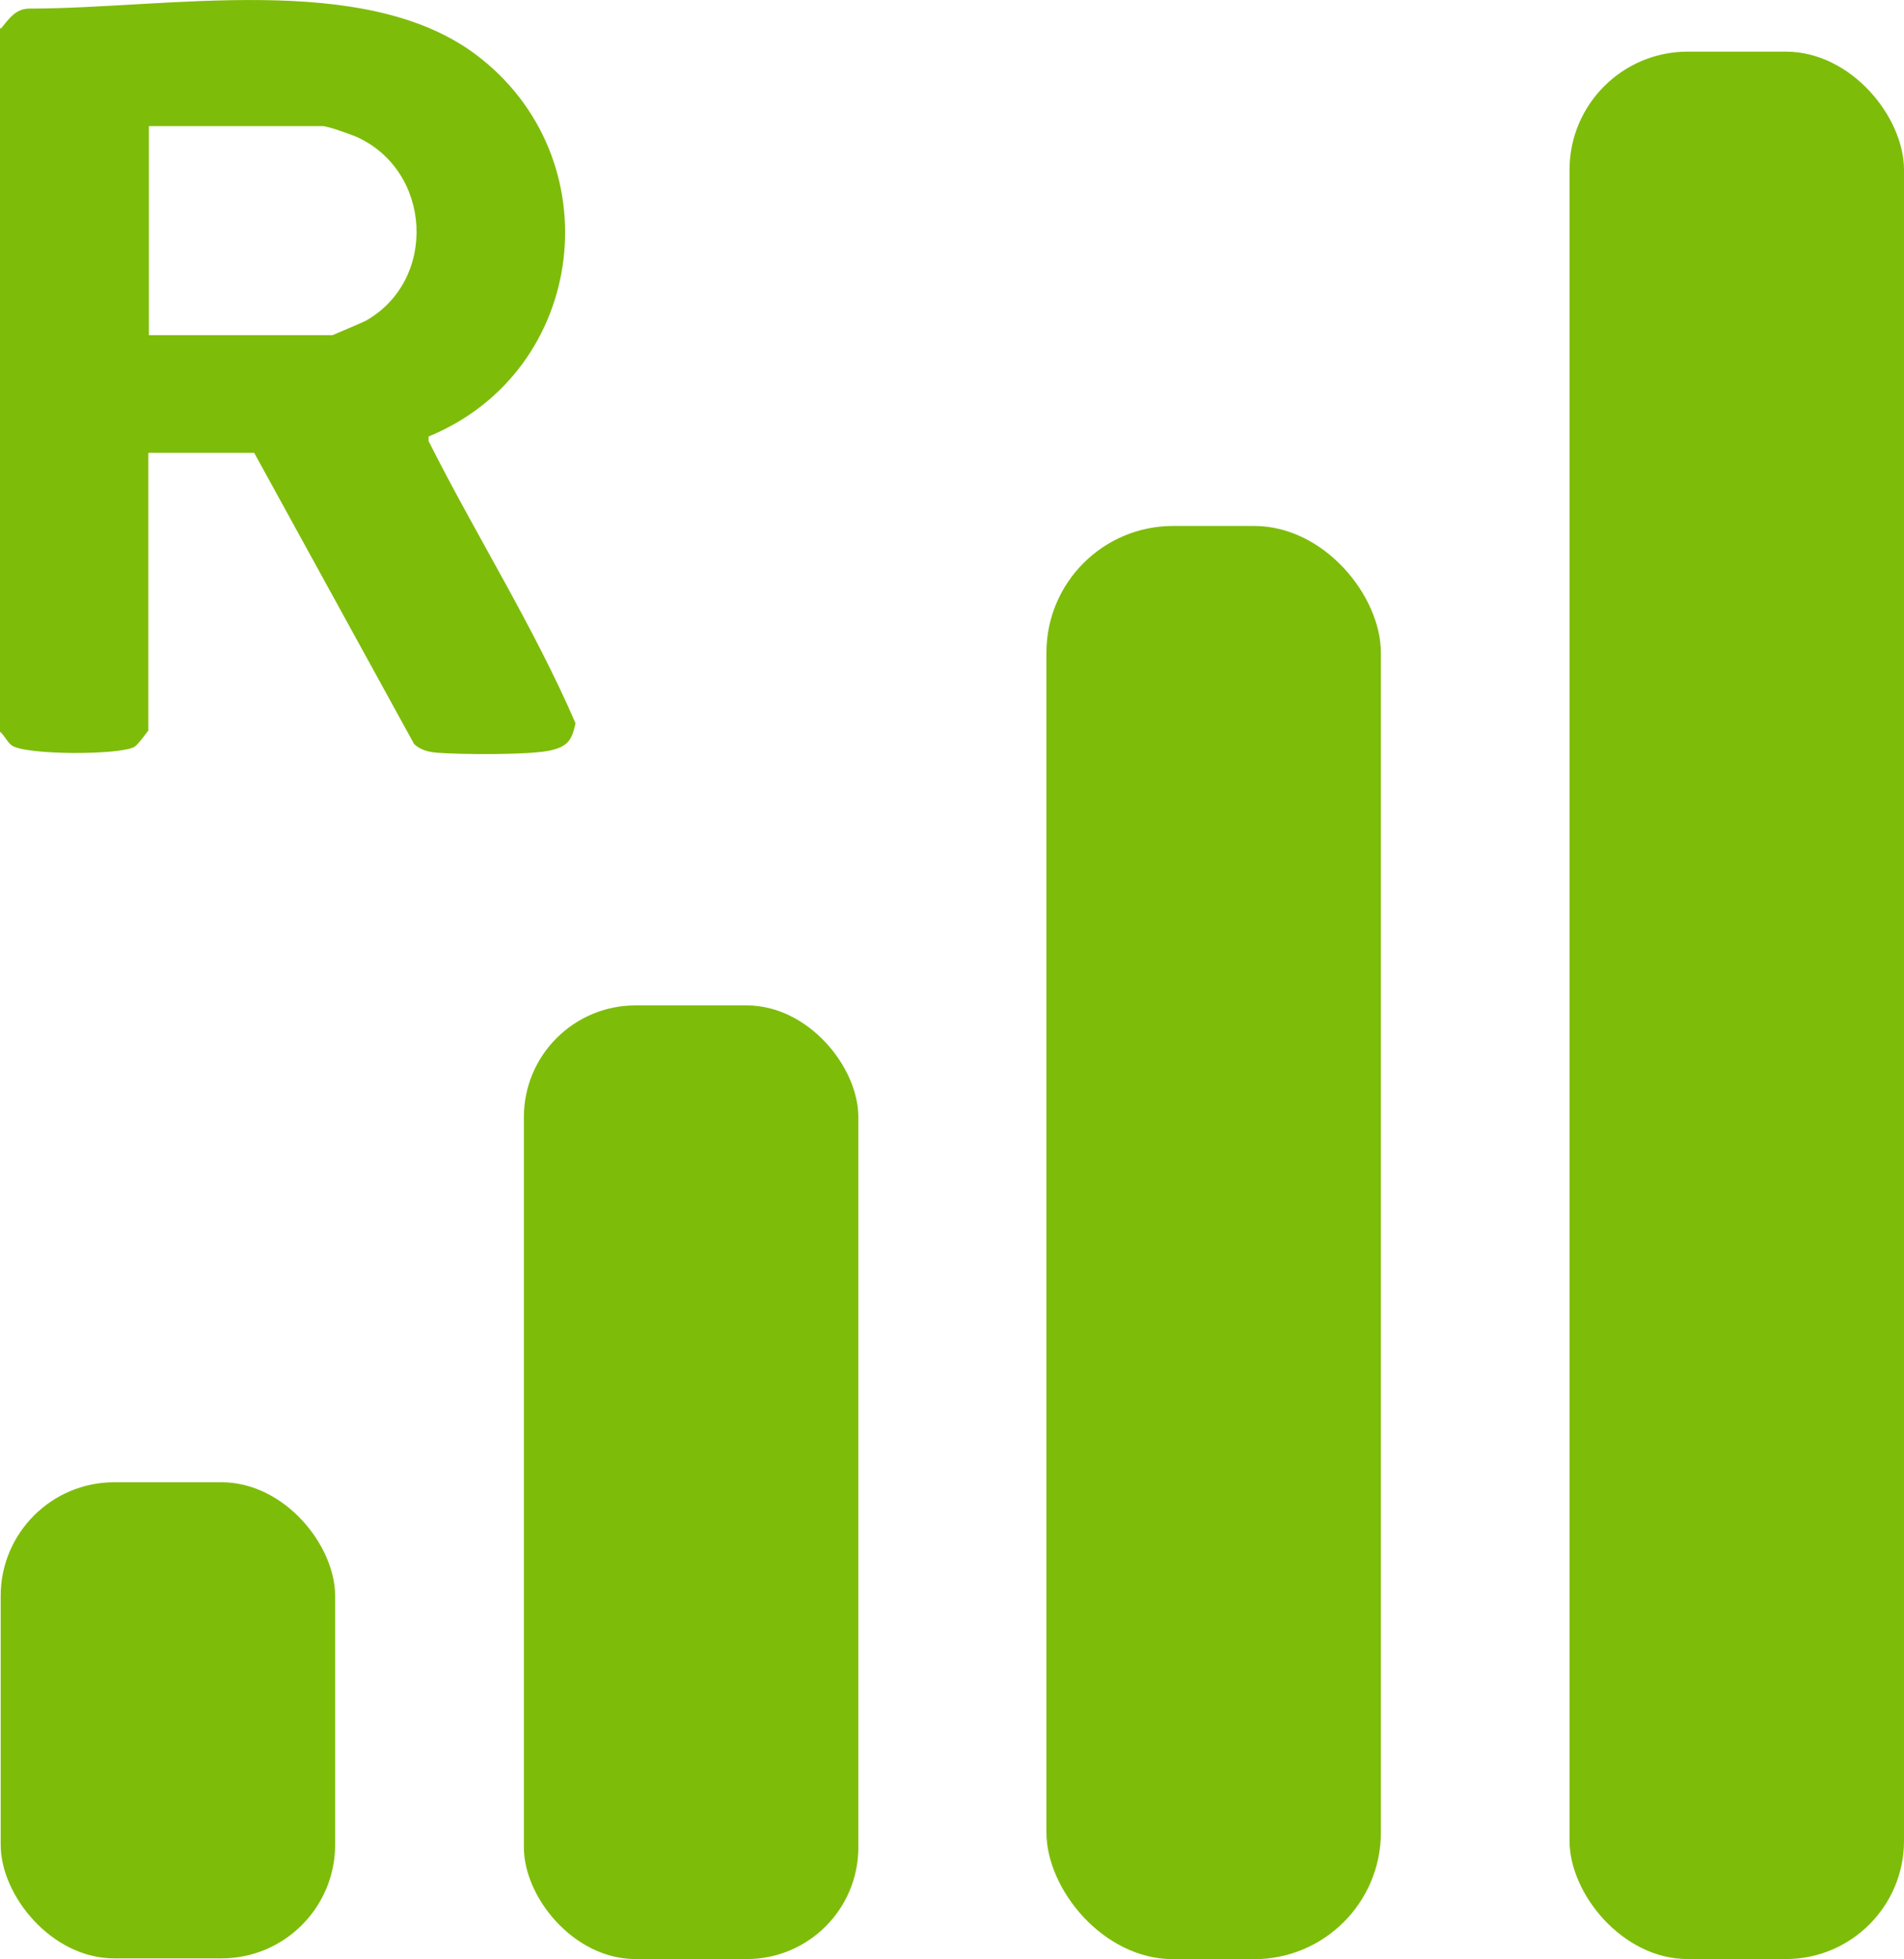 <?xml version="1.0" encoding="UTF-8"?>
<svg id="Layer_2" xmlns="http://www.w3.org/2000/svg" version="1.1" viewBox="0 0 197.31 203">
  <!-- Generator: Adobe Illustrator 29.5.1, SVG Export Plug-In . SVG Version: 2.1.0 Build 141)  -->
  <defs>
    <style>
      .st0 {
        fill: #7ebc0a;
      }
    </style>
  </defs>
  <g id="Layer_1-2">
    <g>
      <path class="st0" d="M.07,2.99C.88,2.04,1.56.89,3.05.89c14.35,0,34.59-3.93,46.23,4.74,14.28,10.69,11.64,32.83-4.87,39.6v.47c4.94,9.81,10.9,19.22,15.23,29.24-.34,1.62-.74,2.37-2.44,2.78-1.96.54-9.75.47-11.98.27-.81-.07-1.62-.27-2.3-.88l-16.58-30.19h-10.97v28.77s-1.08,1.49-1.42,1.69c-1.49.88-11.3.88-12.73-.14-.47-.34-.74-1.02-1.22-1.42V2.85s.07.14.07.14ZM15.43,34.73h19.02s2.91-1.22,3.45-1.49c7.45-4.2,6.9-15.57-1.02-19.09-.68-.27-2.91-1.08-3.45-1.08H15.43v21.66Z"/>
      <rect class="st0" x="54.29" y="104.18" width="34.66" height="98.82" rx="11.57" ry="11.57"/>
      <rect class="st0" x="108.44" y="54.5" width="34.66" height="148.51" rx="13.13" ry="13.13"/>
      <rect class="st0" x="162.65" y="5.35" width="34.66" height="197.65" rx="12.25" ry="12.25"/>
      <rect class="st0" x=".07" y="153.59" width="34.66" height="49.34" rx="11.78" ry="11.78"/>
    </g>
  </g>
</svg>